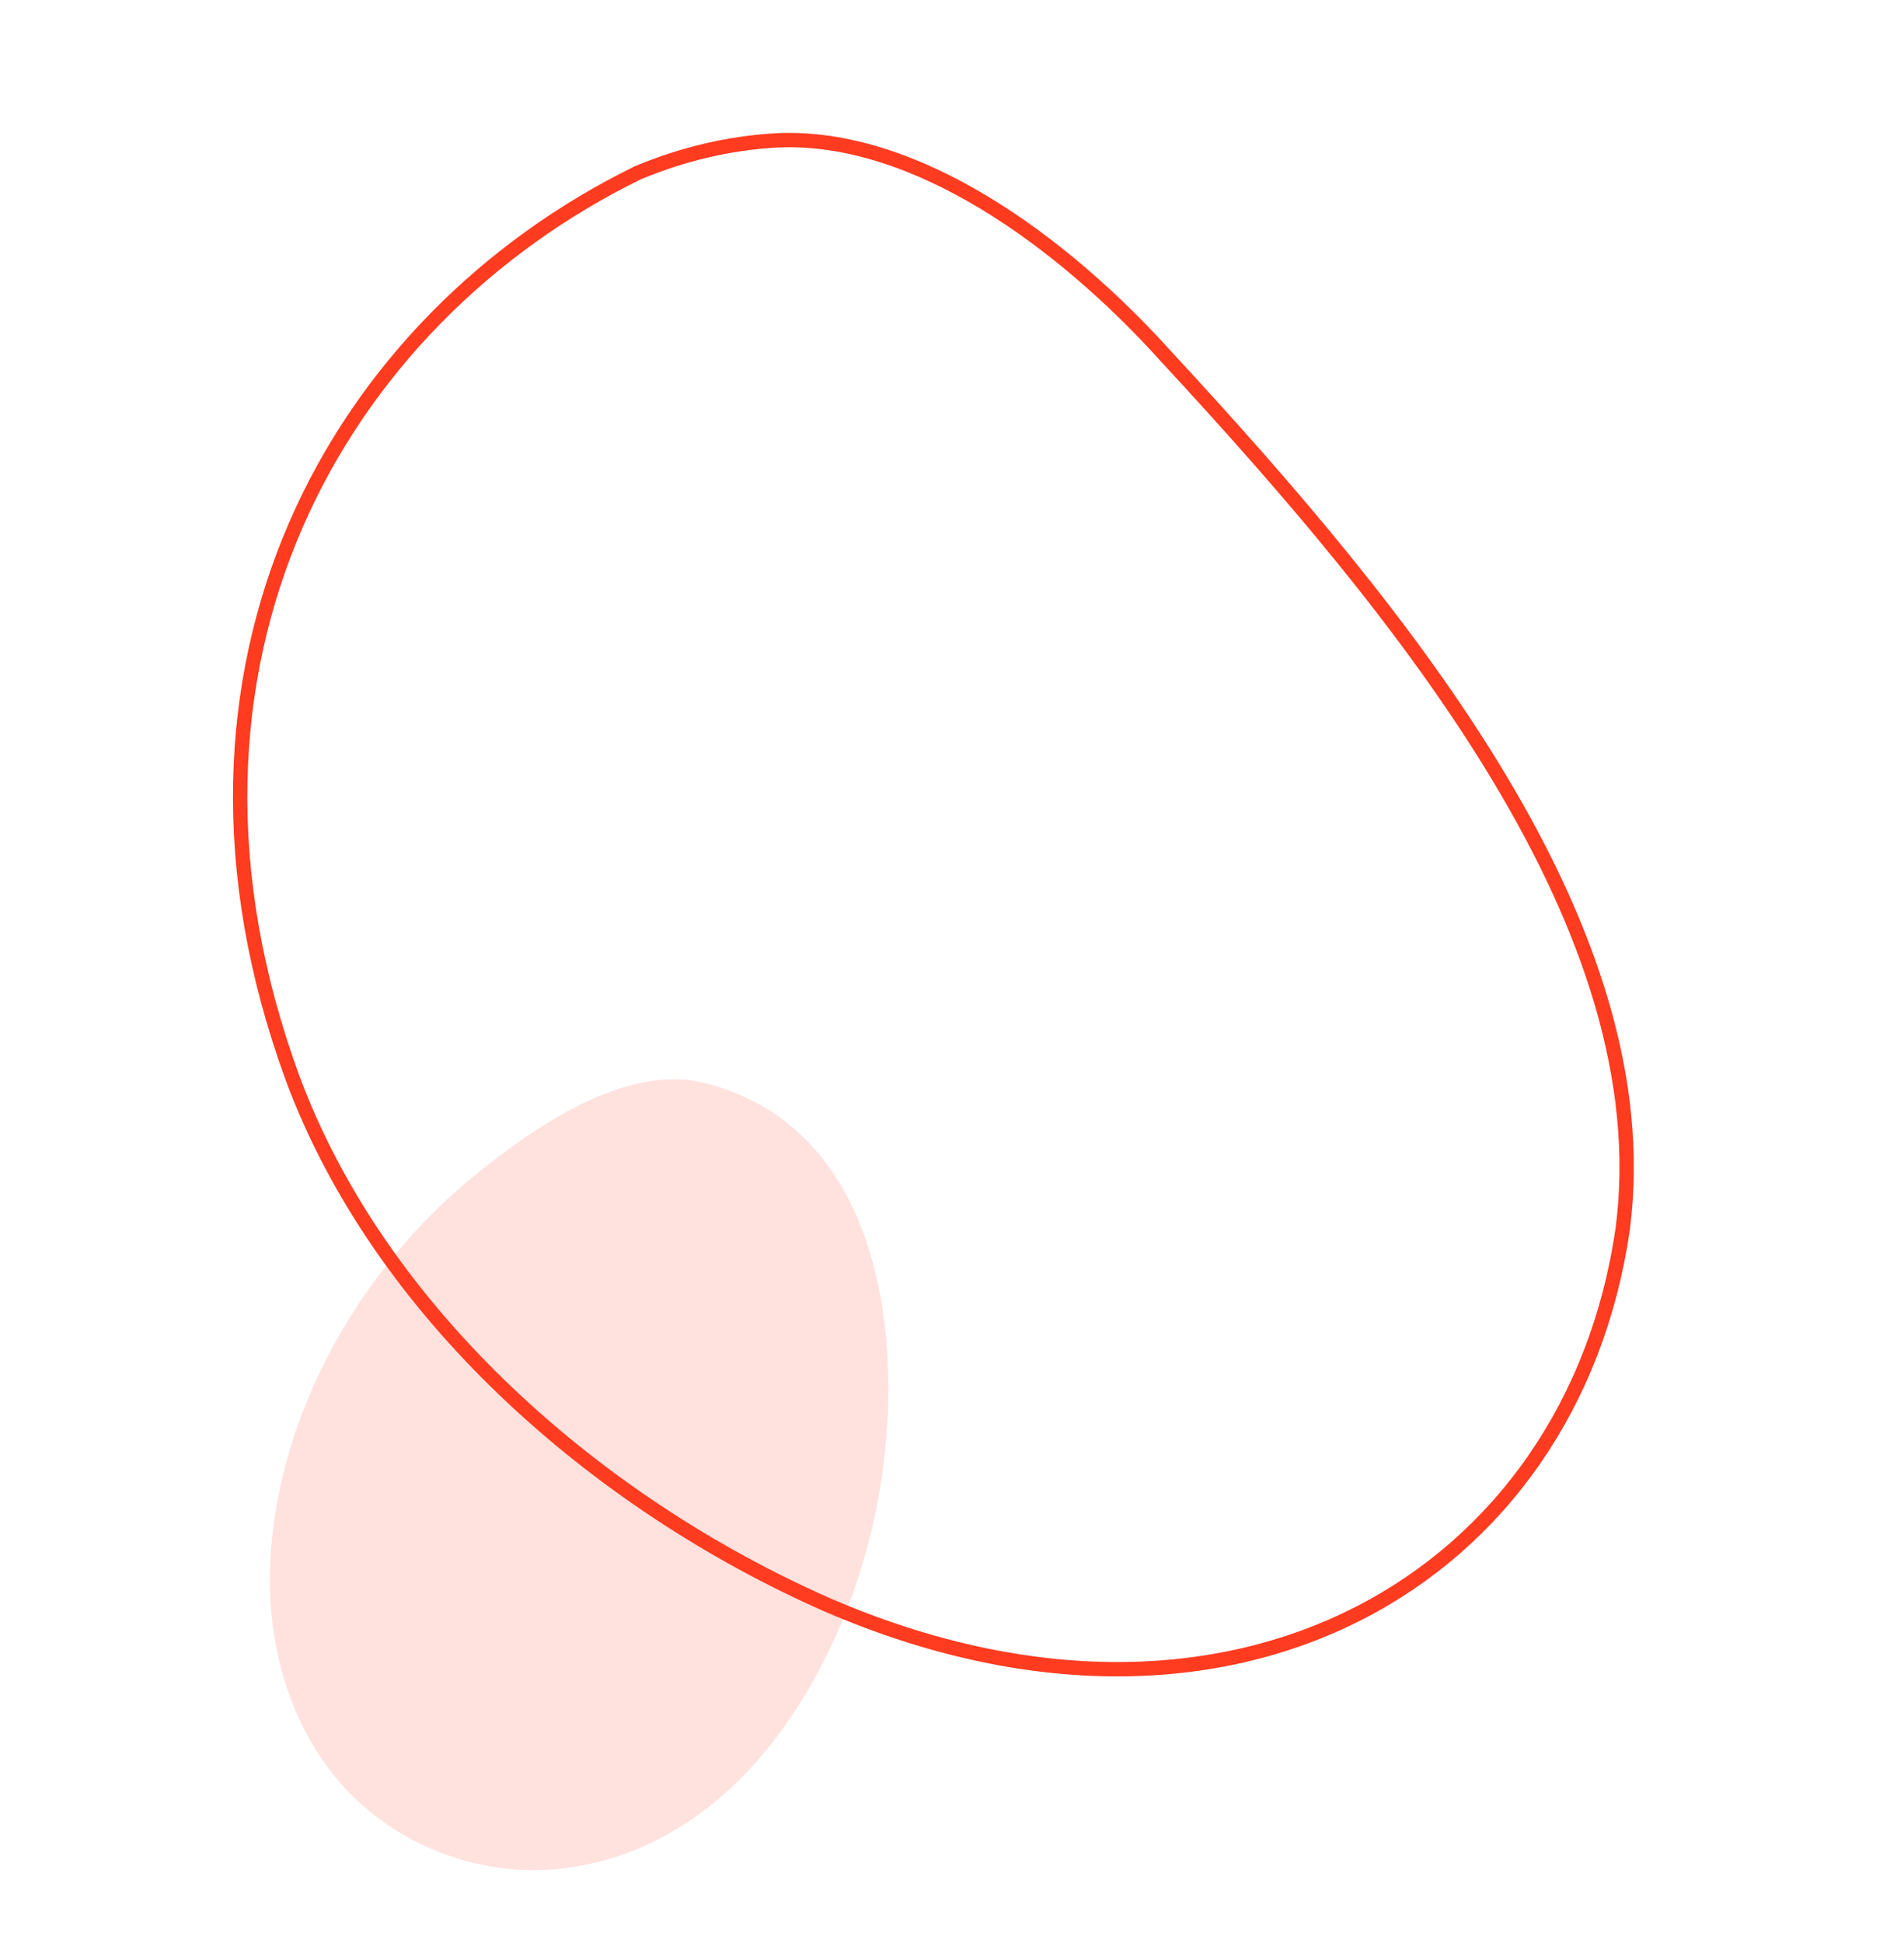 <svg width="199" height="203" viewBox="0 0 199 203" fill="none" xmlns="http://www.w3.org/2000/svg">
<path opacity="0.3" d="M92.837 145.929C93.053 131.822 88.47 116.974 73.783 113.166C65.422 110.999 55.769 117.795 49.604 122.799C37.758 132.412 29.193 147.322 28.264 162.691C27.746 171.25 30.103 180.199 35.842 186.57C41.379 192.719 49.904 196.042 58.142 195.263C76.033 193.569 86.944 176.478 90.949 160.477C92.043 156.104 92.758 151.067 92.837 145.929Z" fill="#FF9D90"/>
<path d="M66.662 18.05C71.294 16.123 76.156 14.941 81.177 14.665L81.306 14.66C88.478 14.344 95.906 16.961 102.934 21.208C109.957 25.452 116.528 31.292 121.964 37.334L121.964 37.334L121.971 37.341C134.463 50.838 147.401 65.766 156.704 81.264C166.009 96.766 171.623 112.749 169.602 128.38C166.974 146.612 156.795 160.991 142.013 168.54C127.231 176.09 107.758 176.852 86.48 167.66C62.202 156.974 39.66 137.083 30.582 112.632C14.703 69.347 35.324 33.394 66.662 18.05Z" stroke="#FF3B20" stroke-width="1.5"/>
</svg>
